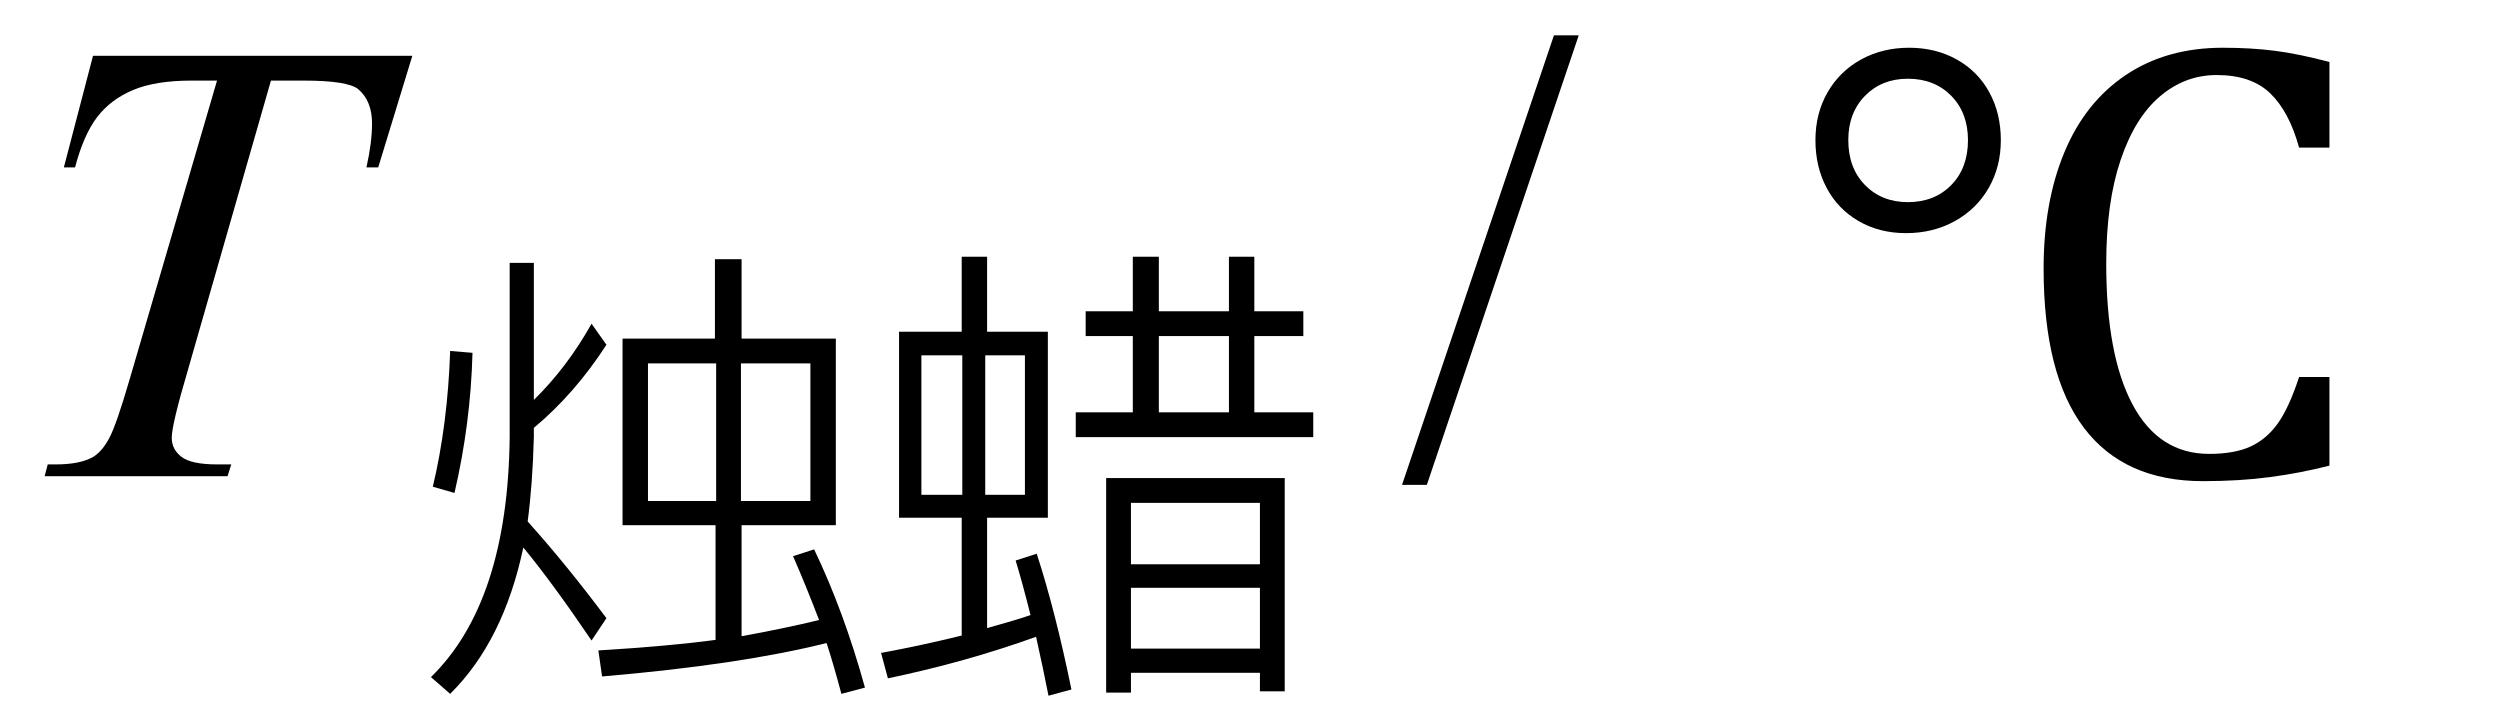 <svg xmlns="http://www.w3.org/2000/svg" xmlns:xlink="http://www.w3.org/1999/xlink" stroke-dasharray="none" shape-rendering="auto" font-family="'Dialog'" width="63" text-rendering="auto" fill-opacity="1" contentScriptType="text/ecmascript" color-interpolation="auto" color-rendering="auto" preserveAspectRatio="xMidYMid meet" font-size="12" fill="black" stroke="black" image-rendering="auto" stroke-miterlimit="10" zoomAndPan="magnify" version="1.0" stroke-linecap="square" stroke-linejoin="miter" contentStyleType="text/css" font-style="normal" height="18" stroke-width="1" stroke-dashoffset="0" font-weight="normal" stroke-opacity="1"><defs id="genericDefs"/><g><g text-rendering="optimizeLegibility" transform="translate(0,12)" color-rendering="optimizeQuality" color-interpolation="linearRGB" image-rendering="optimizeQuality"><path d="M2.344 -10.594 L10.391 -10.594 L9.531 -7.781 L9.234 -7.781 Q9.375 -8.406 9.375 -8.891 Q9.375 -9.453 9.031 -9.75 Q8.766 -9.969 7.656 -9.969 L6.828 -9.969 L4.734 -2.672 Q4.328 -1.297 4.328 -0.969 Q4.328 -0.672 4.578 -0.484 Q4.828 -0.297 5.469 -0.297 L5.828 -0.297 L5.734 0 L1.125 0 L1.203 -0.297 L1.406 -0.297 Q2.016 -0.297 2.344 -0.484 Q2.578 -0.625 2.758 -0.969 Q2.938 -1.312 3.266 -2.438 L5.469 -9.969 L4.828 -9.969 Q3.922 -9.969 3.359 -9.734 Q2.797 -9.5 2.453 -9.055 Q2.109 -8.609 1.891 -7.781 L1.609 -7.781 L2.344 -10.594 Z" stroke="none"/></g><g text-rendering="optimizeLegibility" transform="translate(10.391,16.266)" color-rendering="optimizeQuality" color-interpolation="linearRGB" image-rendering="optimizeQuality"><path d="M1.516 -7.375 Q1.469 -5.594 1.062 -3.844 L0.516 -4 Q0.891 -5.578 0.953 -7.422 L1.516 -7.375 ZM0.953 1.219 L0.469 0.797 Q2.406 -1.094 2.453 -5.25 L2.453 -9.641 L3.062 -9.641 L3.062 -6.188 Q3.906 -7.016 4.516 -8.109 L4.891 -7.578 Q4.094 -6.344 3.062 -5.484 L3.062 -5.25 Q3.031 -4.062 2.906 -3.125 Q3.875 -2.047 4.891 -0.688 L4.516 -0.125 Q3.531 -1.578 2.797 -2.469 Q2.297 -0.109 0.953 1.219 ZM5.297 -7.734 L7.625 -7.734 L7.625 -9.734 L8.297 -9.734 L8.297 -7.734 L10.672 -7.734 L10.672 -3.031 L8.297 -3.031 L8.297 -0.234 Q9.344 -0.422 10.25 -0.641 Q9.922 -1.5 9.594 -2.25 L10.125 -2.422 Q10.875 -0.859 11.406 1.062 L10.812 1.219 Q10.594 0.406 10.438 -0.062 Q8.266 0.484 4.781 0.781 L4.688 0.125 Q6.484 0.016 7.641 -0.141 L7.641 -3.031 L5.297 -3.031 L5.297 -7.734 ZM10.031 -3.641 L10.031 -7.109 L8.281 -7.109 L8.281 -3.641 L10.031 -3.641 ZM7.656 -3.641 L7.656 -7.109 L5.938 -7.109 L5.938 -3.641 L7.656 -3.641 Z" stroke="none"/></g><g text-rendering="optimizeLegibility" transform="translate(21.797,16.266)" color-rendering="optimizeQuality" color-interpolation="linearRGB" image-rendering="optimizeQuality"><path d="M5.562 -8.422 L6.75 -8.422 L6.75 -9.797 L7.406 -9.797 L7.406 -8.422 L9.172 -8.422 L9.172 -9.797 L9.812 -9.797 L9.812 -8.422 L11.047 -8.422 L11.047 -7.797 L9.812 -7.797 L9.812 -5.875 L11.297 -5.875 L11.297 -5.25 L5.312 -5.25 L5.312 -5.875 L6.75 -5.875 L6.75 -7.797 L5.562 -7.797 L5.562 -8.422 ZM7.406 -5.875 L9.172 -5.875 L9.172 -7.797 L7.406 -7.797 L7.406 -5.875 ZM10.578 -4.219 L10.578 1.156 L9.953 1.156 L9.953 0.688 L6.703 0.688 L6.703 1.188 L6.078 1.188 L6.078 -4.219 L10.578 -4.219 ZM6.703 0.078 L9.953 0.078 L9.953 -1.453 L6.703 -1.453 L6.703 0.078 ZM6.703 -2.047 L9.953 -2.047 L9.953 -3.594 L6.703 -3.594 L6.703 -2.047 ZM0.859 -7.906 L2.438 -7.906 L2.438 -9.797 L3.078 -9.797 L3.078 -7.906 L4.609 -7.906 L4.609 -3.219 L3.078 -3.219 L3.078 -0.438 Q3.812 -0.641 4.172 -0.766 Q3.969 -1.578 3.797 -2.141 L4.328 -2.312 Q4.797 -0.875 5.203 1.109 L4.625 1.266 Q4.5 0.625 4.312 -0.219 Q2.531 0.422 0.578 0.828 L0.406 0.188 Q1.422 0 2.438 -0.25 L2.438 -3.219 L0.859 -3.219 L0.859 -7.906 ZM4.031 -3.797 L4.031 -7.312 L3.031 -7.312 L3.031 -3.797 L4.031 -3.797 ZM2.453 -3.797 L2.453 -7.312 L1.422 -7.312 L1.422 -3.797 L2.453 -3.797 Z" stroke="none"/></g><g text-rendering="optimizeLegibility" transform="translate(35.3,12)" color-rendering="optimizeQuality" color-interpolation="linearRGB" image-rendering="optimizeQuality"><path d="M4.484 -11.109 L0.656 0.219 L0.031 0.219 L3.859 -11.109 L4.484 -11.109 Z" stroke="none"/></g><g text-rendering="optimizeLegibility" transform="translate(45.093,12)" color-rendering="optimizeQuality" color-interpolation="linearRGB" image-rendering="optimizeQuality"><path d="M2.938 -6.125 Q2.266 -6.125 1.742 -6.43 Q1.219 -6.734 0.938 -7.266 Q0.656 -7.797 0.656 -8.469 Q0.656 -9.141 0.961 -9.672 Q1.266 -10.203 1.805 -10.5 Q2.344 -10.797 3.016 -10.797 Q3.688 -10.797 4.219 -10.5 Q4.75 -10.203 5.039 -9.672 Q5.328 -9.141 5.328 -8.469 Q5.328 -7.797 5.023 -7.266 Q4.719 -6.734 4.172 -6.43 Q3.625 -6.125 2.938 -6.125 ZM2.984 -10.016 Q2.328 -10.016 1.906 -9.586 Q1.484 -9.156 1.484 -8.469 Q1.484 -7.766 1.906 -7.336 Q2.328 -6.906 2.984 -6.906 Q3.656 -6.906 4.078 -7.336 Q4.5 -7.766 4.5 -8.469 Q4.5 -9.156 4.078 -9.586 Q3.656 -10.016 2.984 -10.016 ZM13.609 -10.438 L13.609 -8.281 L12.844 -8.281 Q12.594 -9.188 12.117 -9.648 Q11.641 -10.109 10.766 -10.109 Q9.969 -10.109 9.336 -9.57 Q8.703 -9.031 8.344 -7.961 Q7.984 -6.891 7.984 -5.359 Q7.984 -3.047 8.648 -1.805 Q9.312 -0.562 10.578 -0.562 Q11.219 -0.562 11.625 -0.75 Q12.031 -0.938 12.312 -1.336 Q12.594 -1.734 12.844 -2.5 L13.609 -2.5 L13.609 -0.266 Q12.875 -0.078 12.109 0.023 Q11.344 0.125 10.422 0.125 Q8.438 0.125 7.422 -1.219 Q6.406 -2.562 6.406 -5.234 Q6.406 -6.906 6.93 -8.164 Q7.453 -9.422 8.477 -10.109 Q9.5 -10.797 10.922 -10.797 Q11.641 -10.797 12.242 -10.719 Q12.844 -10.641 13.609 -10.438 Z" stroke="none"/></g></g></svg>